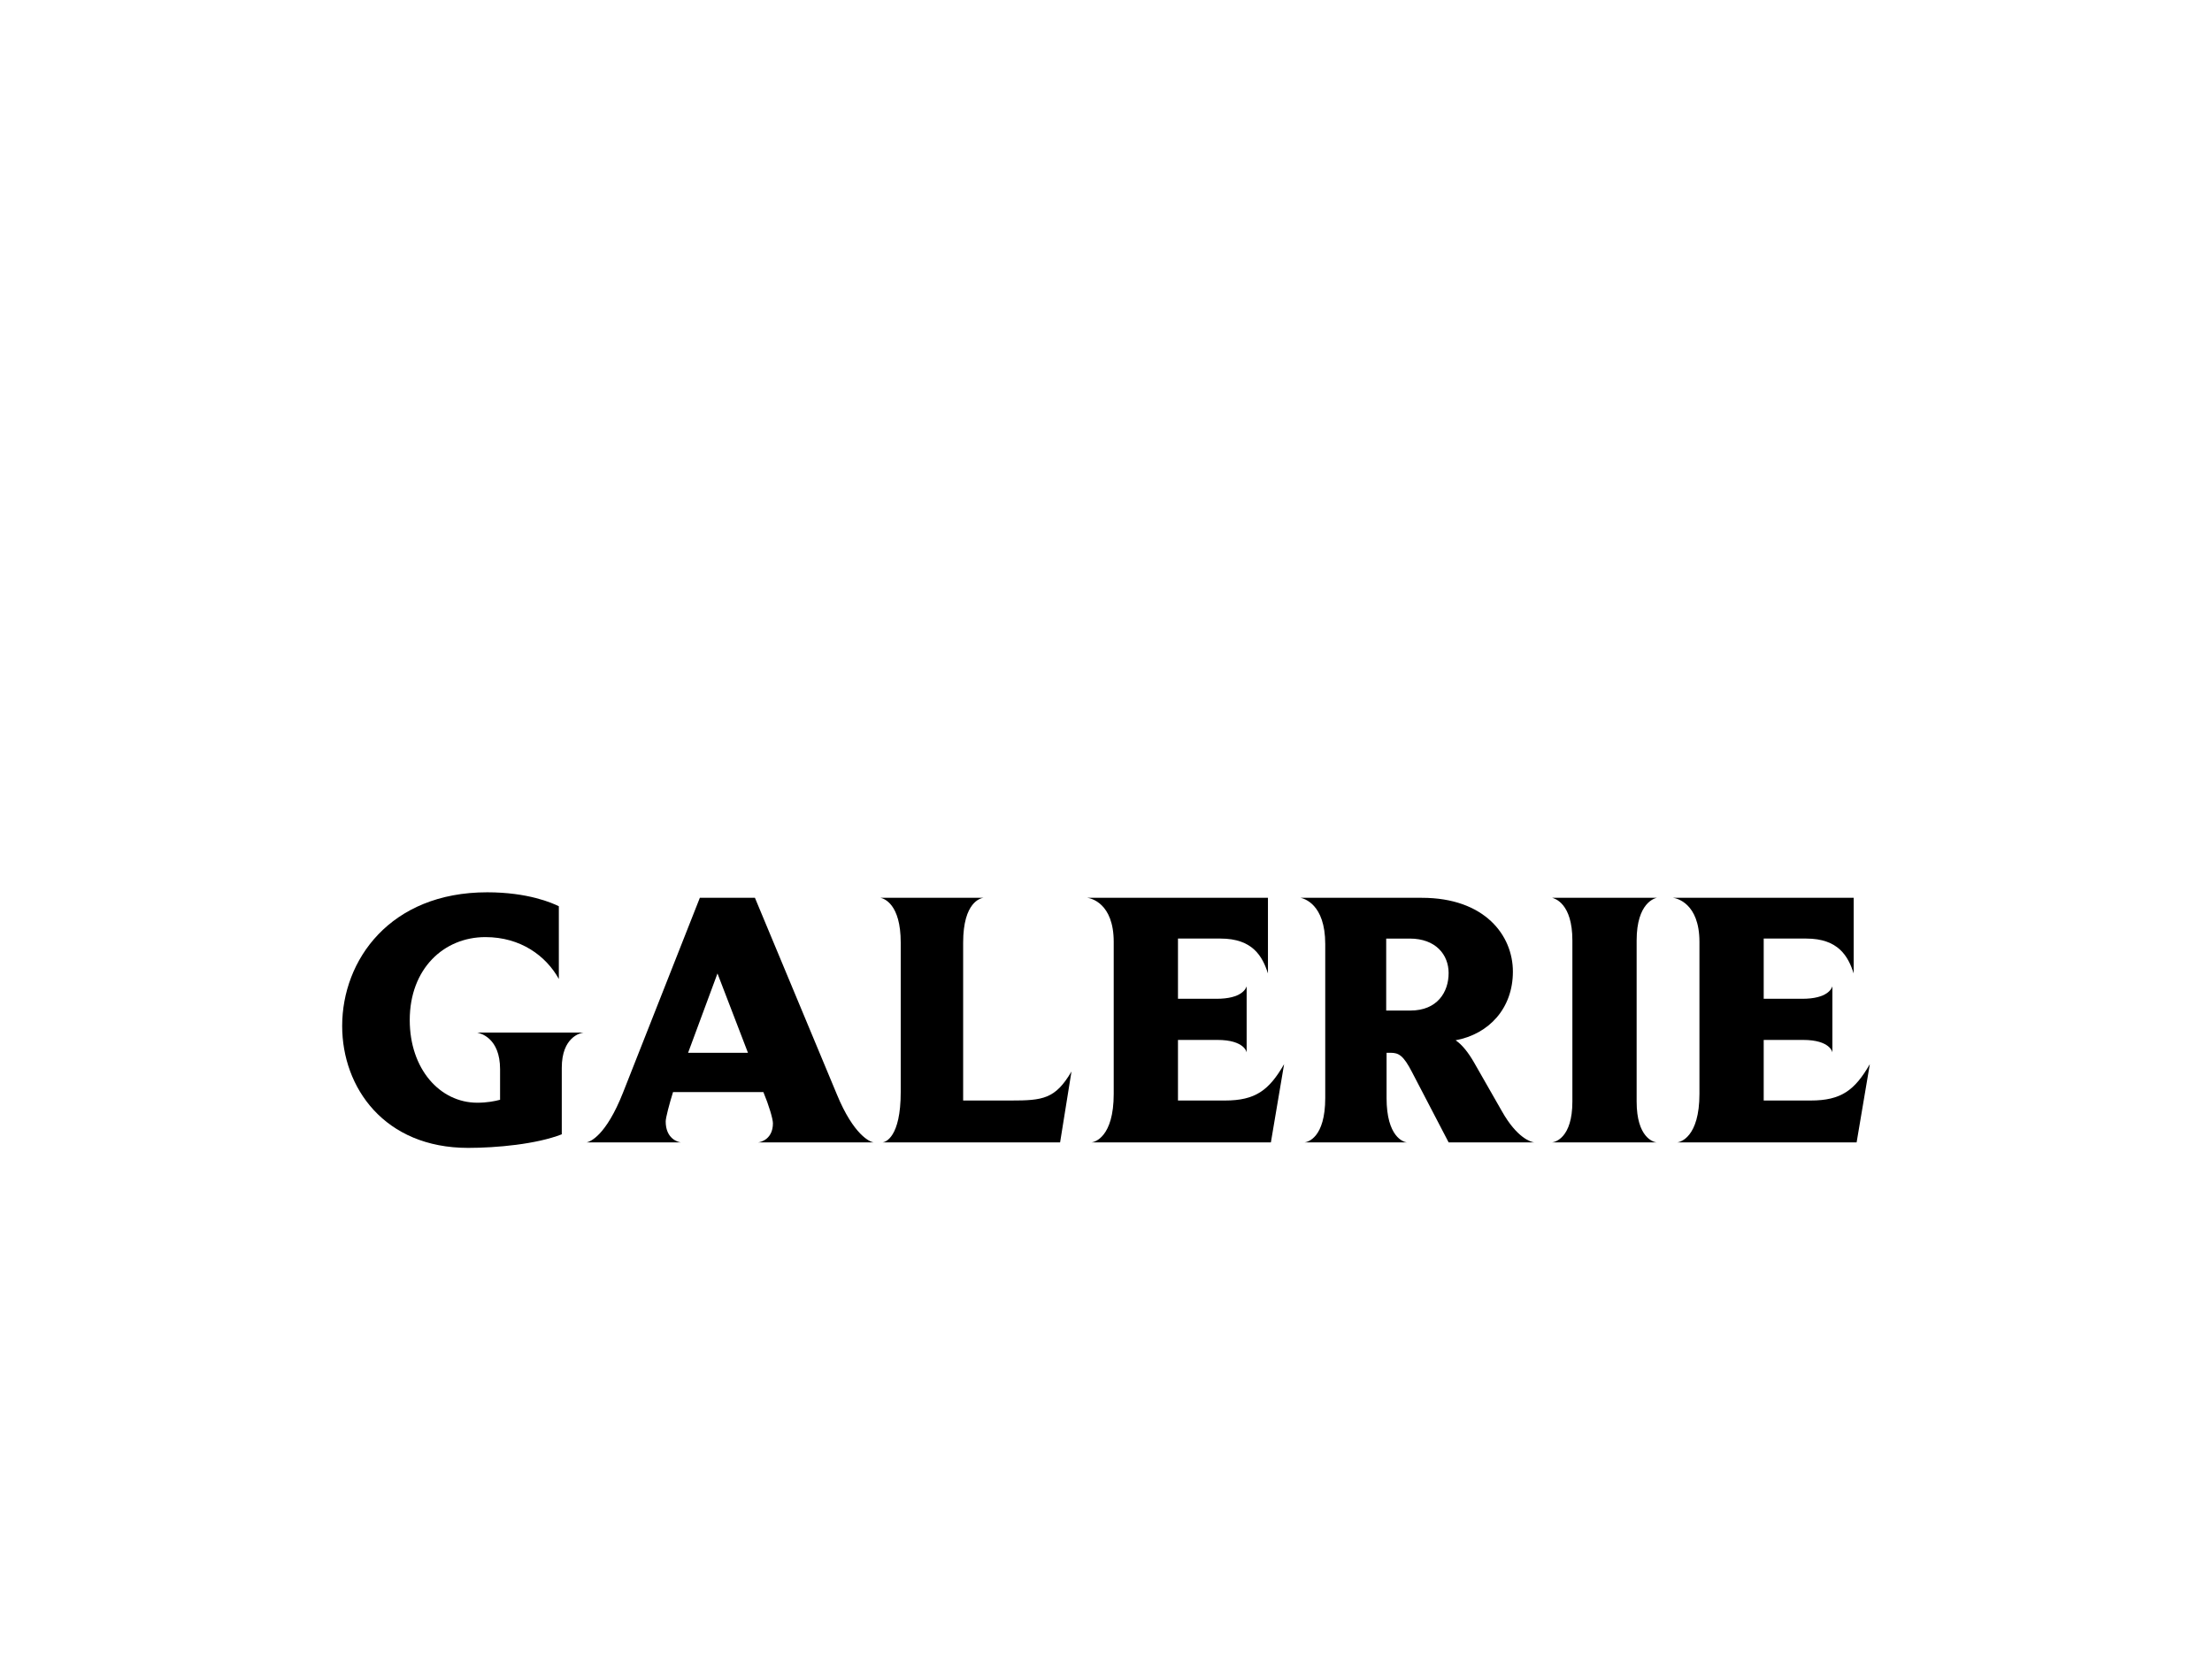 <svg fill="currentCOlor" viewBox="0 0 1024 768" version="1.1" xmlns="http://www.w3.org/2000/svg" xmlns:xlink="http://www.w3.org/1999/xlink" xml:space="preserve">
	<path d="M231.5,495.01l-0,14.11c-2.55,0.68 -6.12,1.36 -10.54,1.36c-17.34,0 -31.28,-15.64 -31.28,-38.25c-0,-23.8 15.81,-38.42 35.02,-38.42c16.32,0 28.05,8.67 34,19.38l-0,-33.66c-3.06,-1.53 -14.28,-6.46 -33.15,-6.46c-45.05,0 -67.15,31.45 -67.15,61.88c-0,28.56 19.55,56.44 58.31,56.44c13.09,0 31.62,-1.7 43.35,-6.29l-0,-30.77c-0,-14.28 8.67,-16.15 10.03,-16.32l-49.13,0c1.36,0.34 10.54,2.38 10.54,17Z" />
	<path d="M387.39,506.57l-37.91,-90.95l-25.5,0l-35.53,90.1c-7.99,20.23 -15.3,22.78 -16.83,23.12l43.52,0c-1.53,-0.17 -6.97,-1.87 -6.97,-9.69c0,-1.7 1.7,-8.16 3.4,-13.6l41.82,0c2.55,6.12 4.42,12.41 4.42,14.45c0,7.14 -5.27,8.67 -6.8,8.84l53.38,0c-1.53,-0.17 -9.18,-3.23 -17,-22.27Zm-55.25,-55.93l14.11,36.72l-27.71,0l13.6,-36.72Z" />
	<path d="M496.02,496.03c-7.48,12.75 -13.26,13.43 -28.05,13.43l-22.1,0l-0,-73.1c-0,-18.87 8.16,-20.57 9.35,-20.74l-47.6,0c1.53,0.34 9.35,2.72 9.35,20.74l-0,69.19c-0,21.08 -7.14,23.12 -8.33,23.29l82.11,0l5.27,-32.81Z" />
	<path d="M594.45,492.63c-6.97,12.07 -13.26,16.83 -27.37,16.83l-21.76,0l-0,-28.05l18.19,0c12.75,0 13.6,5.78 13.6,5.78l-0,-30.6c-0.34,1.02 -2.21,5.78 -13.94,5.78l-17.85,0l-0,-27.88l19.72,0c14.79,0 19.38,8.16 21.93,16.15l-0,-35.02l-83.64,0c1.53,0.17 12.24,2.38 12.24,20.4l-0,70.38c-0,20.06 -8.84,22.27 -10.2,22.44l82.96,0l6.12,-36.21Z" />
	<path d="M695.26,514.39l-12.92,-22.61c-2.55,-4.42 -5.44,-8.16 -8.5,-10.2c15.47,-2.89 26.52,-14.79 26.52,-31.79c-0,-16.83 -13.09,-34.17 -42.16,-34.17l-56.1,0c1.36,0.34 11.39,2.72 11.39,21.42l-0,71.23c-0,18.53 -8.16,20.4 -9.52,20.57l47.26,0c-1.53,-0.17 -9.35,-2.55 -9.35,-20.57l-0,-20.91l1.87,0c3.74,0 5.95,1.19 10.03,9.18l16.83,32.3l39.61,0c-1.53,-0.17 -7.99,-2.04 -14.96,-14.45Zm-24.65,-63.92c-0,8.84 -5.27,17.34 -17.68,17.34l-11.22,0l-0,-33.32l10.88,0c12.07,0 18.02,7.48 18.02,15.98Z" />
	<path d="M757.65,509.97l-0,-74.63c-0,-17.51 8.5,-19.55 9.35,-19.72l-48.45,0c1.19,0.34 9.35,2.55 9.35,19.72l-0,74.63c-0,16.83 -7.99,18.7 -9.35,18.87l48.28,0c-1.53,-0.17 -9.18,-2.38 -9.18,-18.87Z" />
	<path d="M865.6,492.63c-6.97,12.07 -13.26,16.83 -27.37,16.83l-21.76,0l-0,-28.05l18.19,0c12.75,0 13.6,5.78 13.6,5.78l-0,-30.6c-0.34,1.02 -2.21,5.78 -13.94,5.78l-17.85,0l-0,-27.88l19.72,0c14.79,0 19.38,8.16 21.93,16.15l-0,-35.02l-83.64,0c1.53,0.17 12.24,2.38 12.24,20.4l-0,70.38c-0,20.06 -8.84,22.27 -10.2,22.44l82.96,0l6.12,-36.21Z" />
</svg>